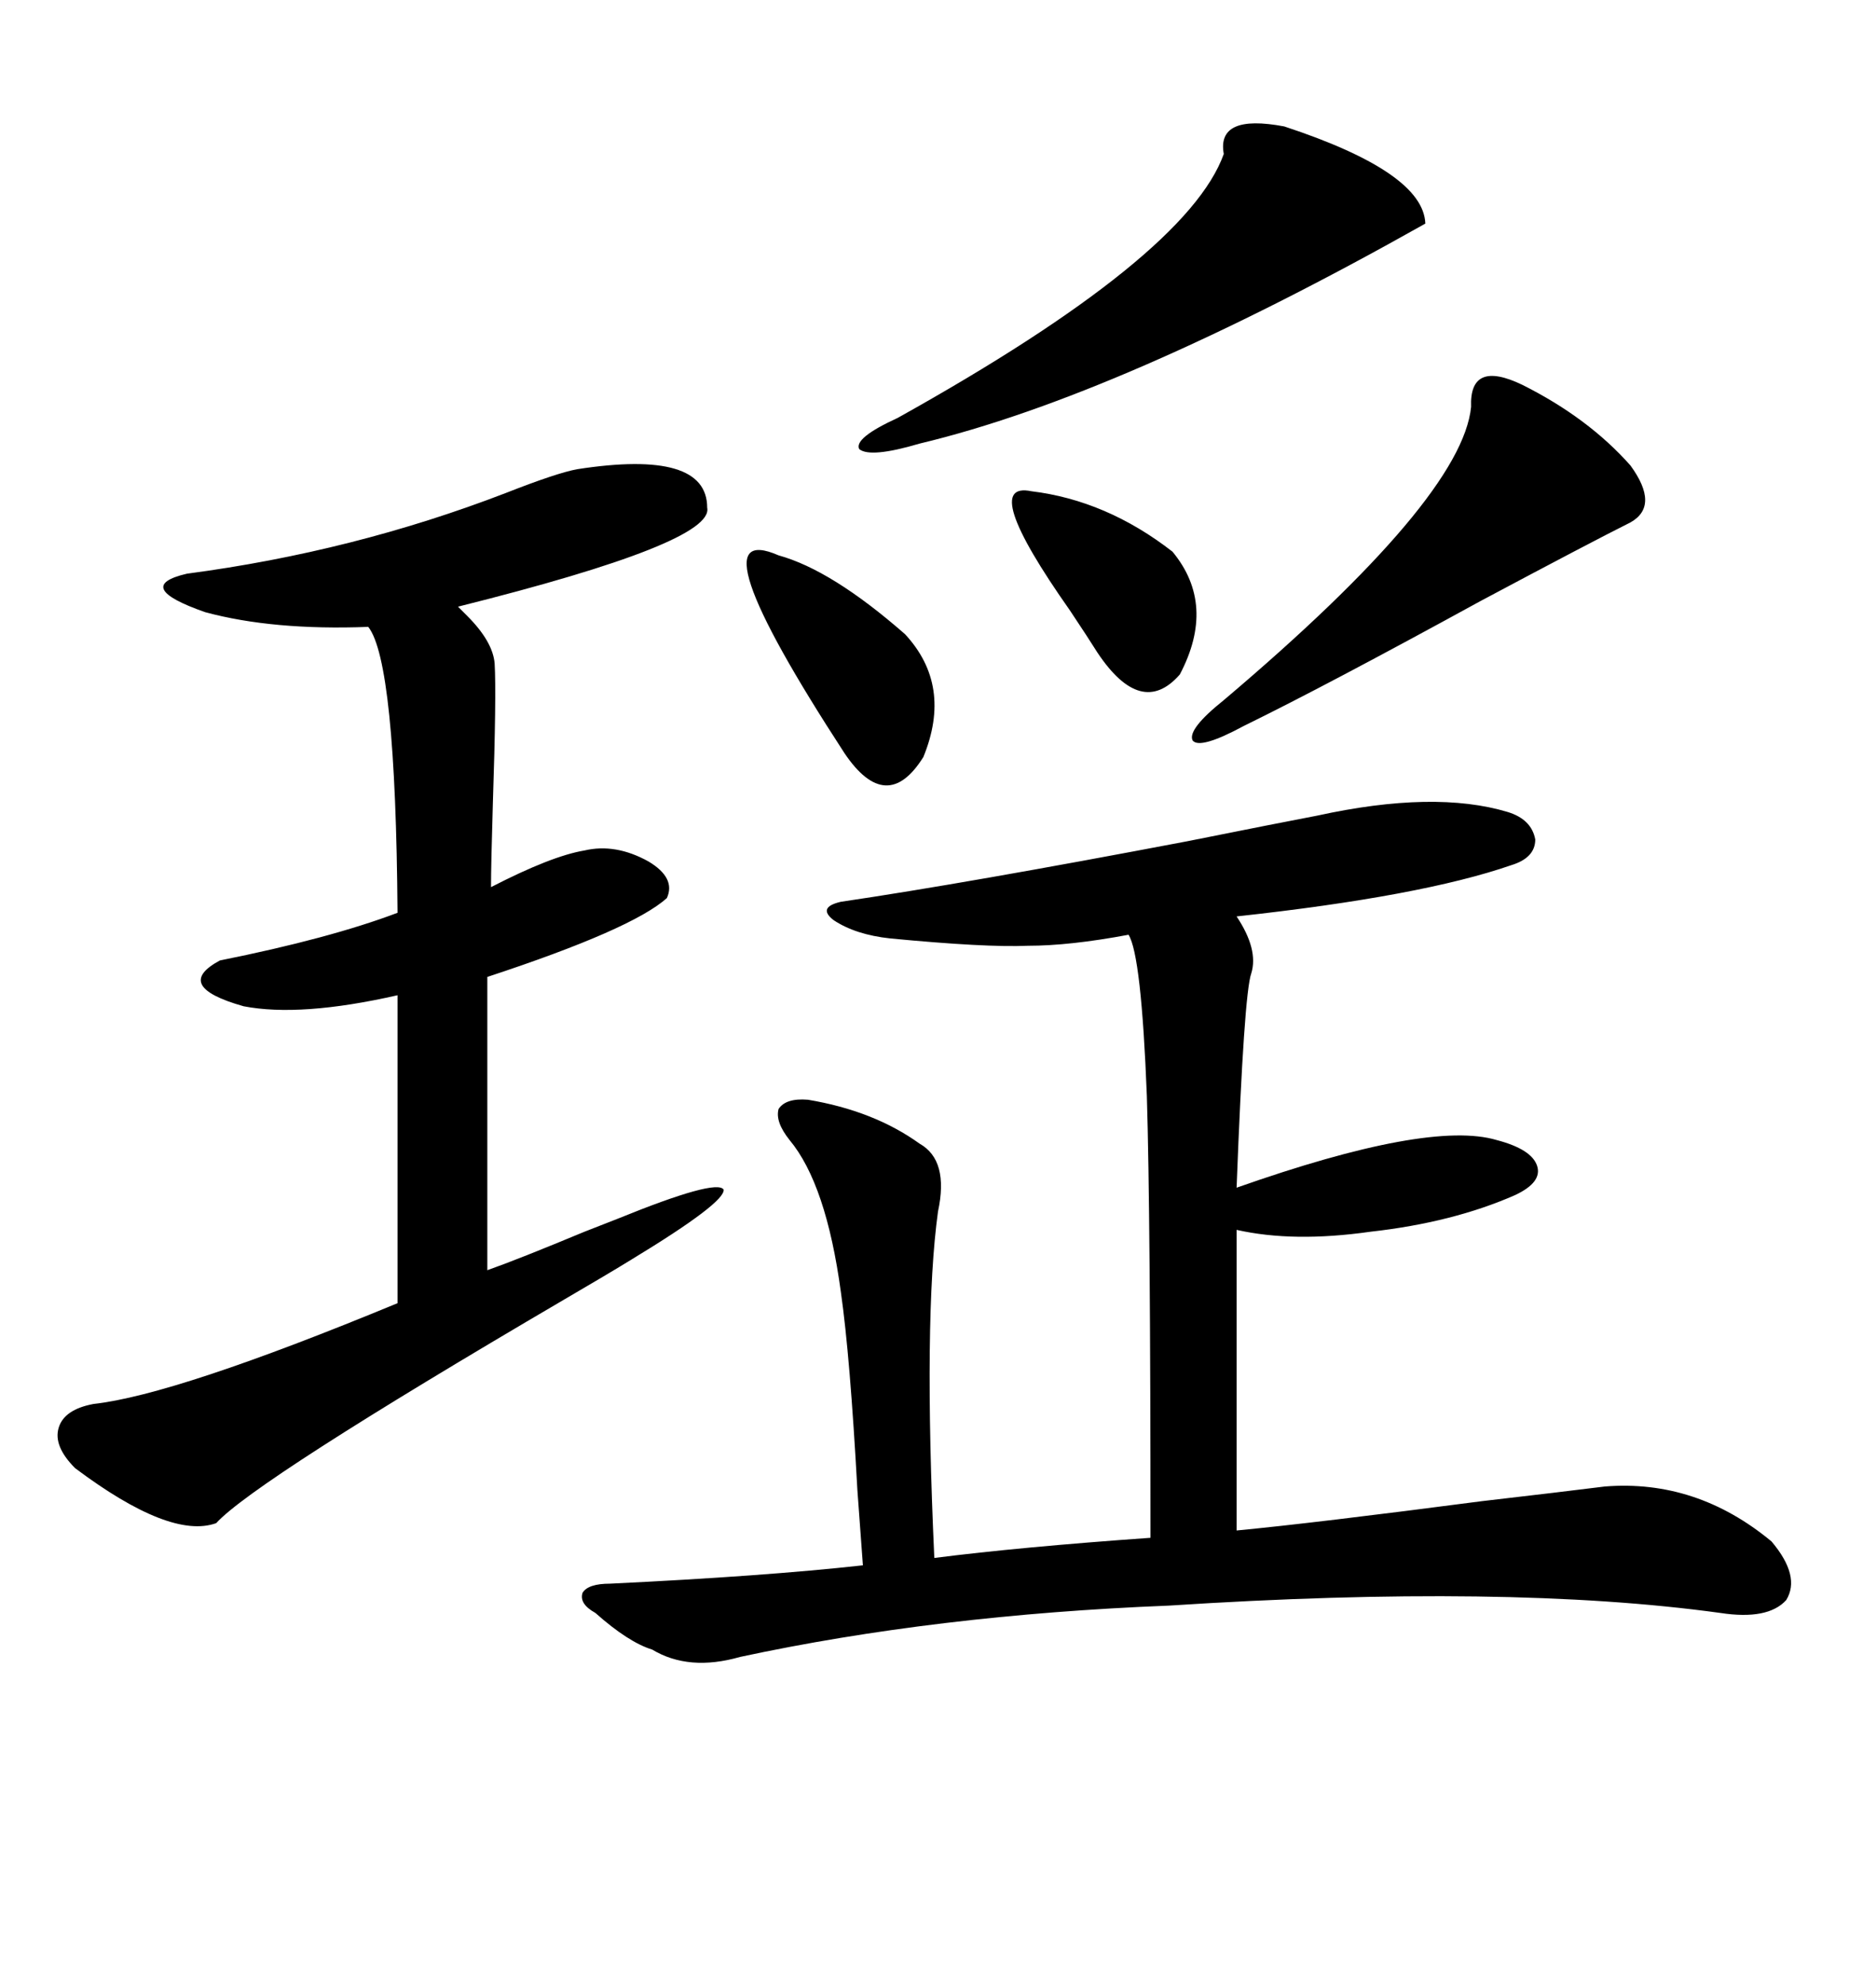 <svg xmlns="http://www.w3.org/2000/svg" xmlns:xlink="http://www.w3.org/1999/xlink" width="300" height="317.285"><path d="M210.64 130.37L210.64 130.37Q229.39 126.27 241.11 129.79L241.11 129.79Q244.92 130.96 245.51 134.18L245.51 134.18Q245.51 137.11 241.70 138.28L241.70 138.28Q227.34 143.26 197.75 146.48L197.75 146.48Q201.27 151.76 200.10 155.57L200.10 155.57Q198.93 158.79 197.75 189.84L197.75 189.84Q228.52 179.00 239.36 182.23L239.36 182.23Q244.92 183.69 245.80 186.33L245.80 186.33Q246.68 188.96 242.29 191.02L242.29 191.02Q232.32 195.41 219.14 196.88L219.14 196.88Q206.84 198.63 197.75 196.58L197.75 196.58L197.75 244.63Q210.06 243.46 237.01 239.94L237.01 239.94Q249.61 238.48 256.64 237.60L256.64 237.60Q271.29 236.43 283.30 246.39L283.30 246.39Q287.99 251.95 285.64 255.76L285.64 255.76Q282.71 258.98 275.10 257.81L275.10 257.81Q241.11 253.13 186.91 256.64L186.91 256.64Q149.71 258.11 118.36 264.84L118.36 264.84Q110.16 267.19 104.30 263.67L104.30 263.67Q100.49 262.50 95.21 257.81L95.21 257.81Q92.58 256.35 93.16 254.59L93.16 254.59Q94.04 253.13 97.56 253.13L97.56 253.13Q122.17 251.95 137.99 250.20L137.99 250.20Q137.70 246.09 137.11 238.18L137.11 238.18Q135.94 216.80 134.47 206.54L134.47 206.54Q132.13 189.26 126.27 182.23L126.27 182.23Q123.93 179.30 124.51 177.25L124.51 177.25Q125.68 175.49 129.20 175.78L129.20 175.78Q139.75 177.54 147.07 182.81L147.07 182.81Q151.76 185.45 150 193.65L150 193.65Q147.66 210.64 149.41 249.02L149.41 249.02Q163.18 247.27 183.98 245.80L183.98 245.80Q183.98 194.24 183.40 175.20L183.40 175.20Q182.52 152.64 180.47 149.41L180.47 149.41Q171.09 151.17 164.36 151.17L164.36 151.17Q157.62 151.46 142.38 150L142.38 150Q136.82 149.41 133.30 147.07L133.30 147.07Q130.66 145.02 134.47 144.14L134.47 144.14Q154.39 141.21 189.84 134.47L189.84 134.47Q204.49 131.54 210.64 130.37ZM92.29 75L92.29 75Q113.09 71.78 113.09 81.15L113.09 81.15Q114.26 86.72 73.24 96.97L73.24 96.97Q73.83 97.56 74.71 98.44L74.71 98.44Q78.81 102.54 79.10 106.05L79.10 106.05Q79.39 111.04 78.81 128.61L78.81 128.61Q78.52 138.28 78.52 141.80L78.52 141.80Q88.18 136.82 93.46 135.94L93.46 135.94Q98.44 134.77 103.71 137.70L103.71 137.70Q108.11 140.33 106.64 143.55L106.64 143.55Q101.07 148.54 77.93 156.15L77.93 156.15L77.93 203.03Q82.91 201.27 93.46 196.88L93.46 196.88Q97.27 195.41 98.73 194.82L98.73 194.82Q114.55 188.38 115.72 190.14L115.72 190.14Q116.02 192.19 101.07 201.27L101.07 201.27Q97.27 203.61 90.23 207.71L90.23 207.71Q40.72 236.72 34.57 243.46L34.57 243.46Q27.25 246.09 12.01 234.67L12.01 234.67Q8.50 231.15 9.38 228.22L9.38 228.22Q10.25 225.29 14.94 224.41L14.94 224.41Q28.13 222.95 63.57 208.30L63.57 208.30L63.57 159.08Q48.05 162.60 38.96 160.84L38.96 160.84Q27.54 157.62 35.16 153.52L35.16 153.52Q52.73 150 63.57 145.90L63.57 145.90Q63.28 105.76 58.89 100.20L58.89 100.20Q43.65 100.78 32.81 97.85L32.81 97.85Q21.09 93.75 29.88 91.70L29.88 91.70Q56.54 88.18 80.86 78.81L80.86 78.81Q89.06 75.59 92.29 75ZM205.37 20.21L205.37 20.21Q227.64 27.54 227.93 35.74L227.93 35.74Q179.00 63.28 147.07 70.90L147.07 70.90Q139.16 73.24 137.40 71.78L137.40 71.78Q136.52 70.02 143.55 66.80L143.55 66.80Q189.84 41.02 195.70 24.61L195.70 24.61Q194.53 18.16 205.37 20.21ZM243.46 61.52L243.46 61.52Q254.00 66.80 260.74 74.41L260.74 74.41Q265.43 80.86 260.74 83.50L260.74 83.50Q254.30 86.72 236.72 96.09L236.72 96.09Q212.11 109.57 198.93 116.02L198.93 116.02Q191.89 119.82 190.72 118.36L190.72 118.36Q189.84 116.60 195.70 111.91L195.70 111.91Q233.79 79.69 235.25 65.04L235.25 65.04Q234.96 57.42 243.46 61.52ZM124.51 88.77L124.51 88.77Q133.01 91.11 144.73 101.37L144.73 101.37Q152.34 109.57 147.66 121.00L147.66 121.00Q141.80 130.37 135.06 120.41L135.06 120.41Q110.45 82.62 124.51 88.77ZM164.94 78.52L164.94 78.52Q176.95 79.98 187.50 88.18L187.50 88.18Q194.53 96.68 188.67 107.81L188.67 107.81Q182.52 114.84 175.49 104.30L175.49 104.30Q174.02 101.95 171.09 97.56L171.09 97.56Q156.45 76.76 164.94 78.52Z"/></svg>